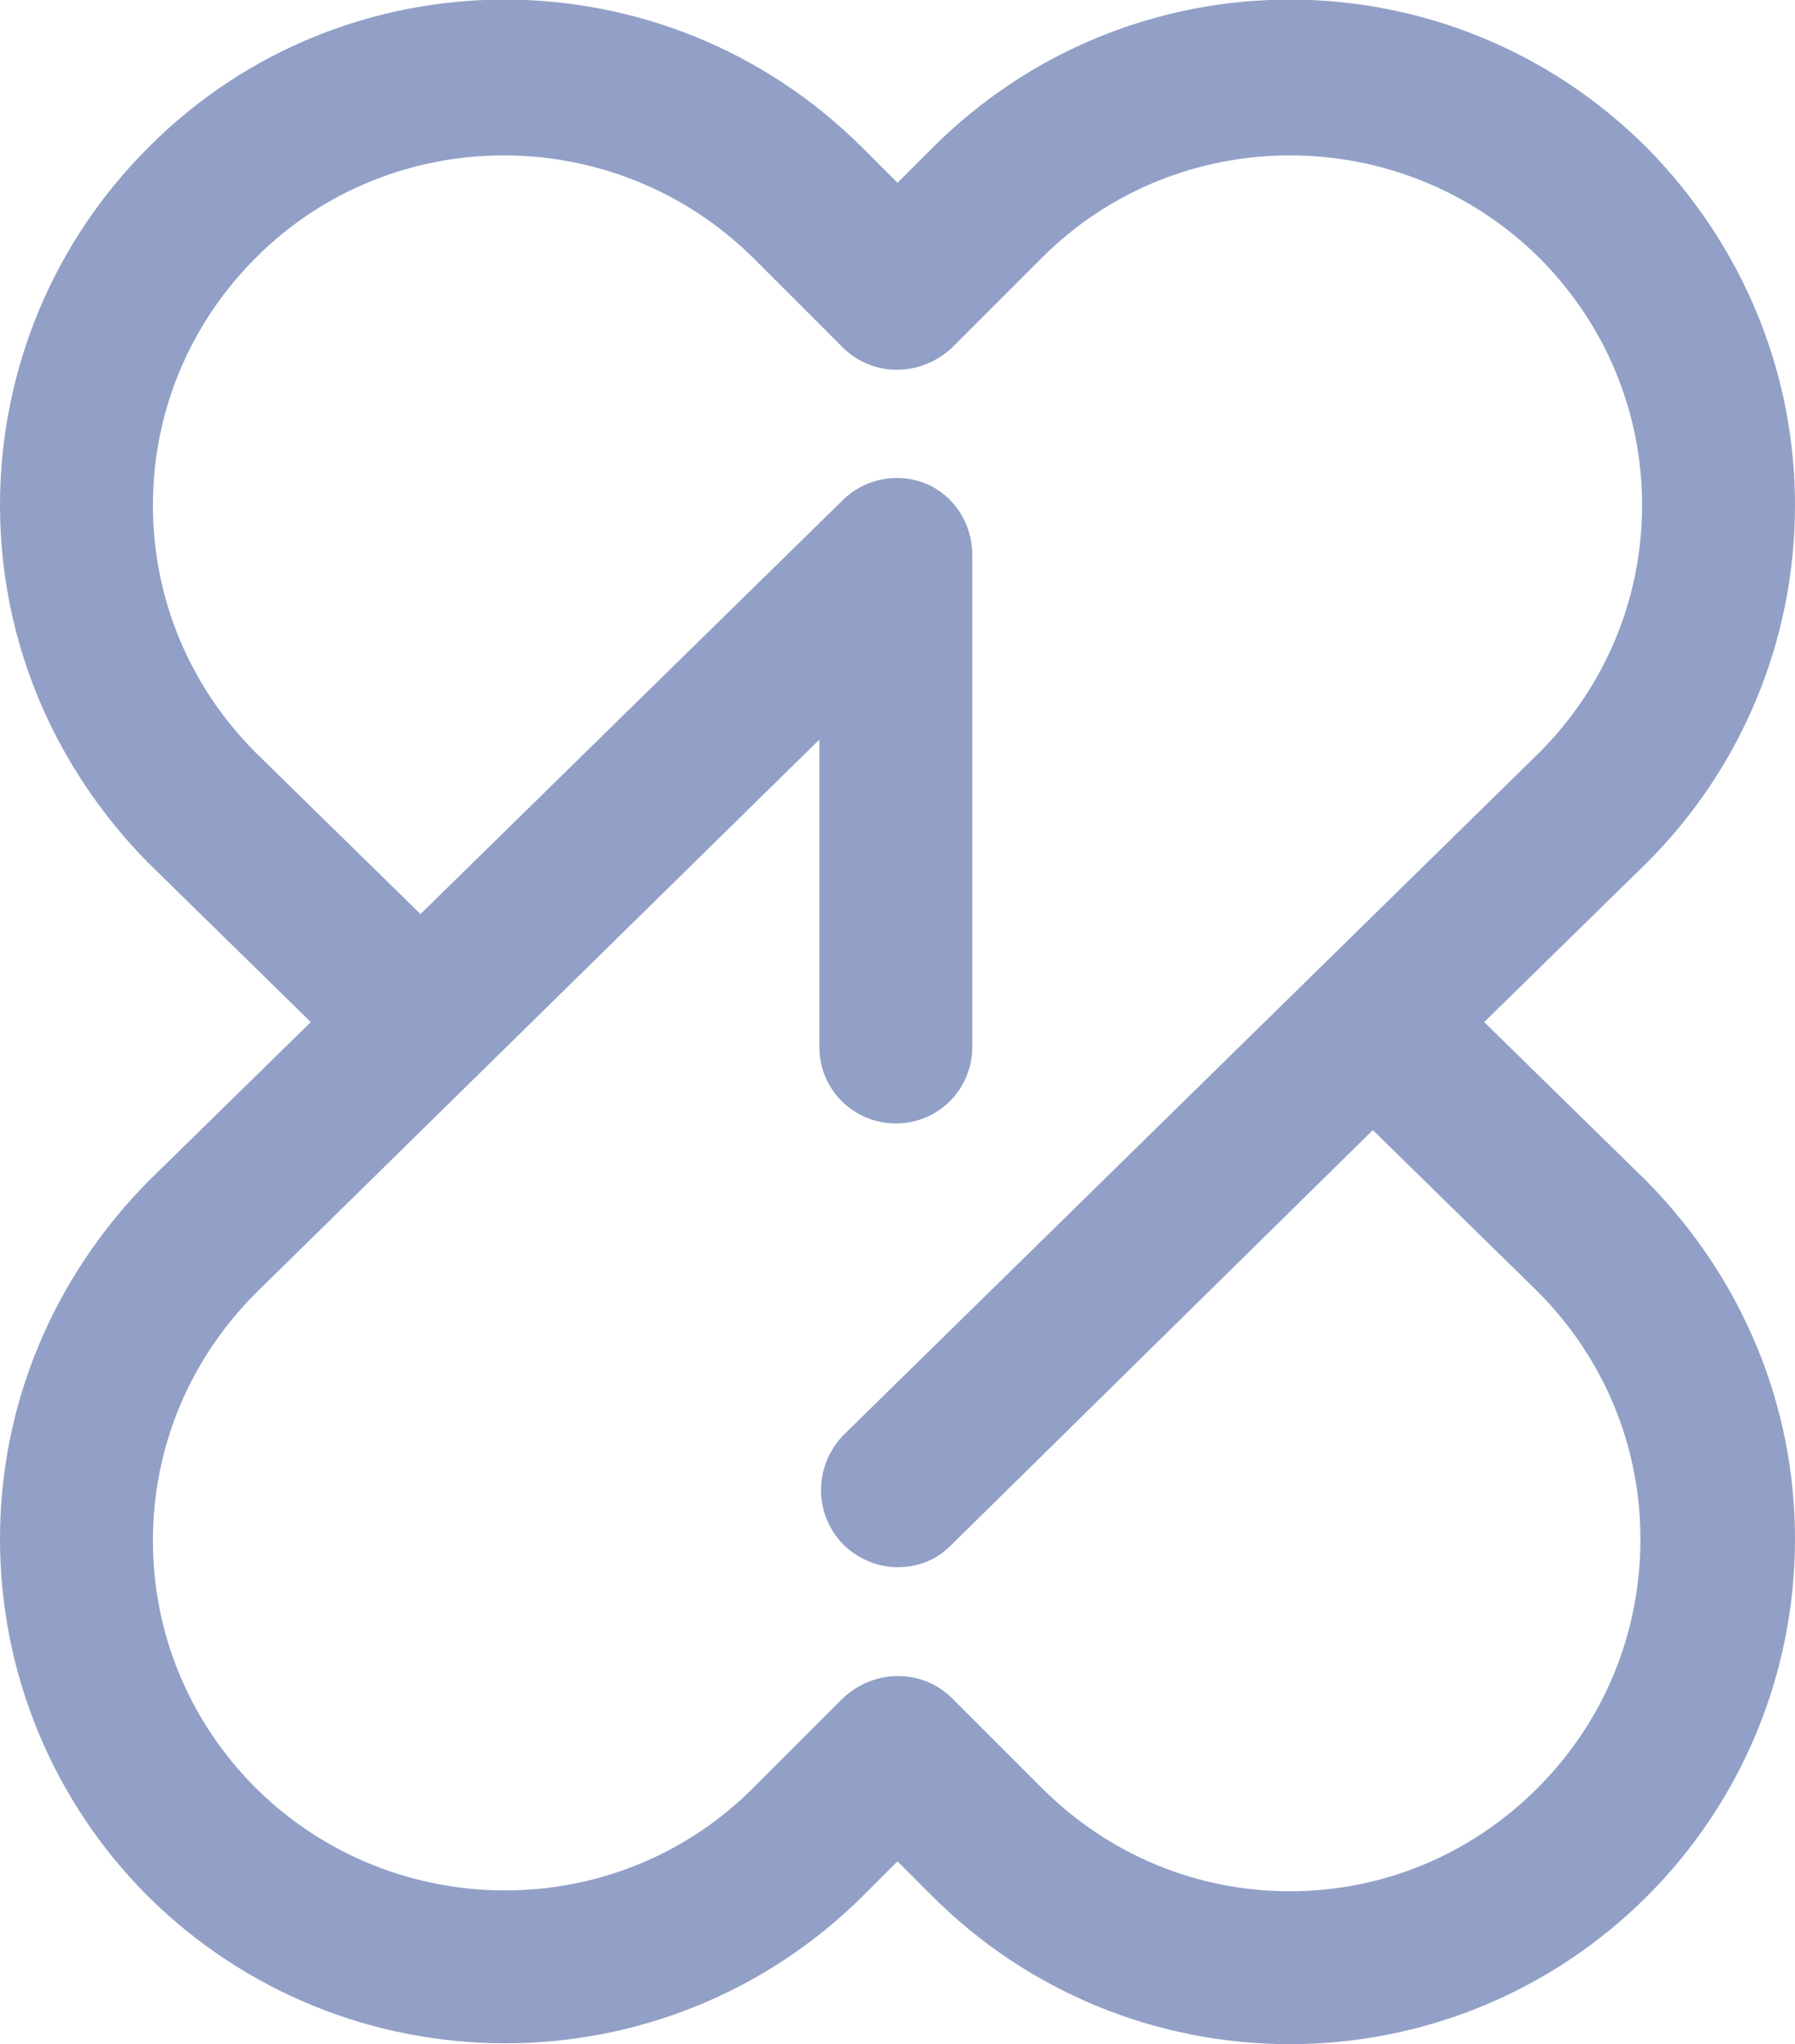 <?xml version="1.0" encoding="utf-8"?>
<!-- Generator: Adobe Illustrator 22.0.1, SVG Export Plug-In . SVG Version: 6.00 Build 0)  -->
<svg version="1.1" id="Capa_1" xmlns="http://www.w3.org/2000/svg" xmlns:xlink="http://www.w3.org/1999/xlink" x="0px" y="0px"
	 viewBox="0 0 108 123" style="enable-background:new 0 0 108 123;" xml:space="preserve">
<style type="text/css">
	.st0{fill:#92A0C7;}
</style>
<path class="st0" d="M89.3,61.5l9.8-9.6c5.7-5.7,8.9-13.4,8.9-21.5c0-8.1-3.2-15.7-8.9-21.5C87.2-3,68-3,56.1,8.9L54,11l-2.1-2.1
	C40-3,20.7-3,8.9,8.9C3.2,14.6,0,22.3,0,30.4c0,8.1,3.2,15.7,8.9,21.5l9.8,9.6l-9.8,9.6C3.2,76.9,0,84.5,0,92.6
	c0,8.1,3.2,15.8,8.9,21.5c11.9,11.8,31.1,11.8,43,0L54,112l2.1,2.1c5.7,5.7,13.4,8.9,21.5,8.9c8.1,0,15.8-3.2,21.5-8.9
	c5.7-5.7,8.9-13.4,8.9-21.5c0-8.1-3.2-15.7-8.9-21.5L89.3,61.5z M92.5,107.6c-4,4-9.3,6.2-14.9,6.2c-5.6,0-10.9-2.2-14.9-6.2
	l-5.4-5.4c-1.8-1.8-4.7-1.8-6.6,0l-5.4,5.4c-8.2,8.2-21.6,8.2-29.9,0c-4-4-6.2-9.3-6.2-14.9c0-5.6,2.2-10.9,6.2-14.9l33.9-33.3v18.5
	c0,2.6,2.1,4.6,4.6,4.6c2.6,0,4.6-2.1,4.6-4.6V33.4c0-1.9-1.1-3.6-2.8-4.3c-1.7-0.7-3.7-0.3-5,1L25.3,55l-9.9-9.7
	c-4-4-6.2-9.3-6.2-14.9c0-5.6,2.2-10.9,6.2-14.9c8.2-8.2,21.6-8.2,29.9,0l5.4,5.4c1.8,1.8,4.7,1.8,6.6,0l5.4-5.4
	c8.2-8.2,21.6-8.2,29.9,0c4,4,6.2,9.3,6.2,14.9c0,5.6-2.2,10.9-6.2,14.9l-41.8,41c-1.8,1.8-1.9,4.7-0.1,6.6c0.9,0.9,2.1,1.4,3.3,1.4
	c1.2,0,2.3-0.4,3.2-1.3L82.6,68l9.9,9.7c4,4,6.2,9.3,6.2,14.9C98.7,98.3,96.5,103.6,92.5,107.6z"/>
</svg>
